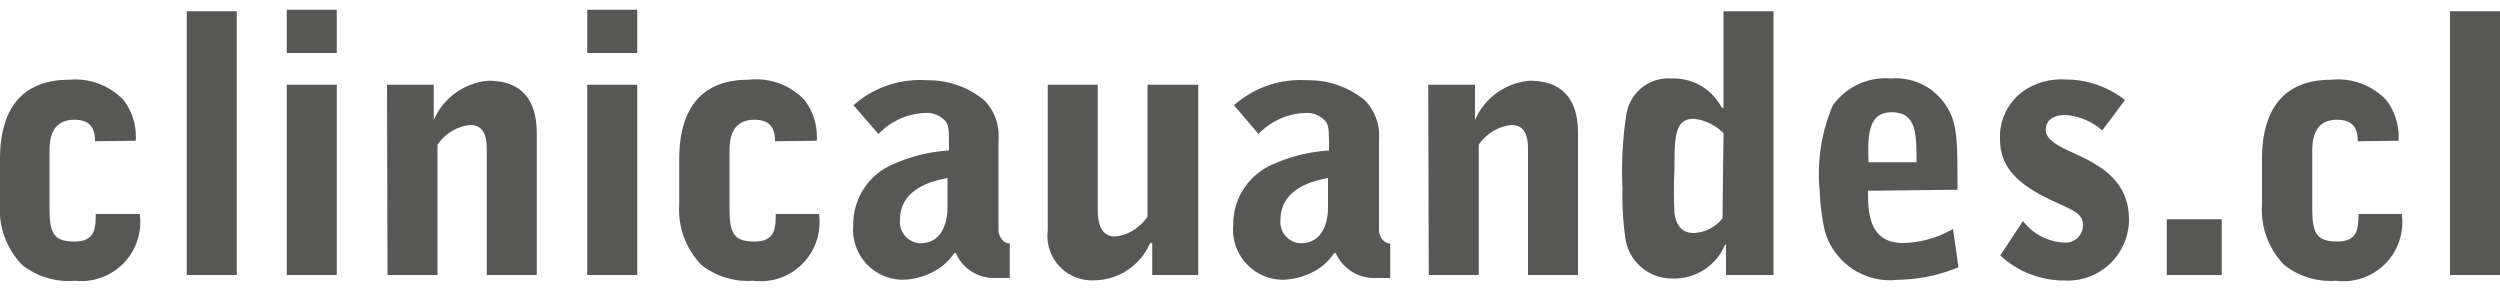 <svg id="Capa_1" data-name="Capa 1" xmlns="http://www.w3.org/2000/svg" viewBox="0 0 100 11.62"><defs><style>.cls-1{fill:#575756;}</style></defs><title>web</title><path class="cls-1" d="M3.8,5.65c0-.4-.1-.86-.82-.86-1,0-1,.91-1,1.34V8.36c0,1,.2,1.3,1,1.3s.85-.49.85-1.1H5.59A2.36,2.36,0,0,1,3,11.23,3,3,0,0,1,.89,10.6,3.17,3.17,0,0,1,0,8.16V6.36C0,4.57.71,3.19,2.77,3.19A2.67,2.67,0,0,1,4.94,4a2.41,2.41,0,0,1,.49,1.63Z"/><path class="cls-1" d="M7.47.45h2V11h-2Z"/><path class="cls-1" d="M13.47,2.12h-2V.39h2Zm-2,1.27h2V11h-2Z"/><path class="cls-1" d="M15.48,3.39h1.87V4.8h0a2.62,2.62,0,0,1,2.19-1.57c1.93,0,1.93,1.63,1.93,2.2V11h-2V6c0-.3,0-1-.66-1a1.81,1.81,0,0,0-1.31.79V11h-2Z"/><path class="cls-1" d="M25.49,2.12h-2V.39h2Zm-2,1.27h2V11h-2Z"/><path class="cls-1" d="M31,5.65c0-.4-.1-.86-.82-.86-1,0-1,.91-1,1.34V8.36c0,1,.2,1.3,1,1.3s.85-.49.85-1.1h1.73a2.36,2.36,0,0,1-2.64,2.67,3,3,0,0,1-2.06-.63,3.17,3.17,0,0,1-.89-2.43V6.36c0-1.79.71-3.17,2.77-3.17A2.67,2.67,0,0,1,32.18,4a2.41,2.41,0,0,1,.49,1.63Z"/><path class="cls-1" d="M34.14,4.21a4,4,0,0,1,2.92-1A3.53,3.53,0,0,1,39.36,4a2,2,0,0,1,.58,1.56V9.26s.06.46.45.48v1.38h-.59a1.67,1.67,0,0,1-1.57-1h-.06a2.24,2.24,0,0,1-.71.68,2.78,2.78,0,0,1-1.33.39,2,2,0,0,1-2-2.18,2.61,2.61,0,0,1,1.64-2.46,6.39,6.39,0,0,1,2.19-.53c0-.75,0-1-.14-1.17a1,1,0,0,0-.84-.33,2.71,2.71,0,0,0-1.84.84ZM37.9,7.12c-.45.09-1.9.36-1.9,1.67a.85.85,0,0,0,.81.94c.92,0,1.09-.92,1.09-1.43Z"/><path class="cls-1" d="M47.93,3.39V11H46.09V9.73H46a2.45,2.45,0,0,1-2.2,1.48,1.78,1.78,0,0,1-1.89-2V3.39h2v5c0,.52.12,1.07.69,1.07a1.64,1.64,0,0,0,.65-.2,2.05,2.05,0,0,0,.65-.59V3.39Z"/><path class="cls-1" d="M49.36,4.21a4,4,0,0,1,2.92-1A3.53,3.53,0,0,1,54.58,4a2,2,0,0,1,.58,1.56V9.26s.06.46.45.48v1.38H55a1.67,1.67,0,0,1-1.57-1h-.06a2.24,2.24,0,0,1-.71.68,2.78,2.78,0,0,1-1.33.39,2,2,0,0,1-2-2.18,2.61,2.61,0,0,1,1.64-2.46,6.39,6.39,0,0,1,2.19-.53c0-.75,0-1-.14-1.17a1,1,0,0,0-.84-.33,2.71,2.71,0,0,0-1.84.84Zm3.76,2.91c-.45.09-1.9.36-1.9,1.67a.85.85,0,0,0,.81.94c.92,0,1.09-.92,1.09-1.43Z"/><path class="cls-1" d="M57.13,3.39H59V4.8h0a2.62,2.62,0,0,1,2.19-1.57c1.93,0,1.93,1.63,1.93,2.2V11h-2V6c0-.3,0-1-.66-1a1.81,1.81,0,0,0-1.31.79V11h-2Z"/><path class="cls-1" d="M68.94,4.33V.45h2V11h-1.9V9.79H69a2.2,2.2,0,0,1-2.1,1.35A1.88,1.88,0,0,1,65,9.41a11.53,11.53,0,0,1-.1-1.86,14.65,14.65,0,0,1,.16-3,1.7,1.7,0,0,1,1.8-1.41,2.16,2.16,0,0,1,2,1.15Zm0,1a2,2,0,0,0-1.18-.58c-.78,0-.78.75-.78,2a16.55,16.55,0,0,0,0,1.79c.1.63.43.78.78.78a1.54,1.54,0,0,0,1.14-.59Z"/><path class="cls-1" d="M74.72,7.63c0,.78,0,2.09,1.4,2.09a4.17,4.17,0,0,0,2-.56l.22,1.53a6.51,6.51,0,0,1-2.42.5,2.71,2.71,0,0,1-2.94-2,9.07,9.07,0,0,1-.19-1.53,7,7,0,0,1,.52-3.44,2.59,2.59,0,0,1,2.33-1.08,2.39,2.39,0,0,1,2.2,1.08c.46.68.46,1.4.46,3.37Zm1.94-1.14c0-1.15,0-2-1-2s-.94,1.07-.92,2Z"/><path class="cls-1" d="M84.09,5.22a2.48,2.48,0,0,0-1.48-.62c-.48,0-.78.22-.78.59s.43.62,1,.88c1.08.49,2.33,1.09,2.33,2.72a2.45,2.45,0,0,1-2.59,2.43,3.78,3.78,0,0,1-2.56-1l.91-1.38a2.19,2.19,0,0,0,1.61.86.7.7,0,0,0,.79-.68c0-.43-.3-.56-.91-.85C80.76,7.45,80,6.75,80,5.55a2.24,2.24,0,0,1,1.08-2,2.69,2.69,0,0,1,1.54-.37A3.87,3.87,0,0,1,85,4Z"/><path class="cls-1" d="M86.67,8.77h2.2V11h-2.2Z"/><path class="cls-1" d="M94.31,5.65c0-.4-.1-.86-.82-.86-1,0-1,.91-1,1.34V8.36c0,1,.2,1.3,1,1.3s.85-.49.85-1.1h1.73a2.36,2.36,0,0,1-2.64,2.67,3,3,0,0,1-2.06-.63,3.17,3.17,0,0,1-.89-2.43V6.36c0-1.79.71-3.17,2.77-3.17A2.67,2.67,0,0,1,95.45,4a2.41,2.41,0,0,1,.49,1.63Z"/><path class="cls-1" d="M98,.45h2V11H98Z"/></svg>
